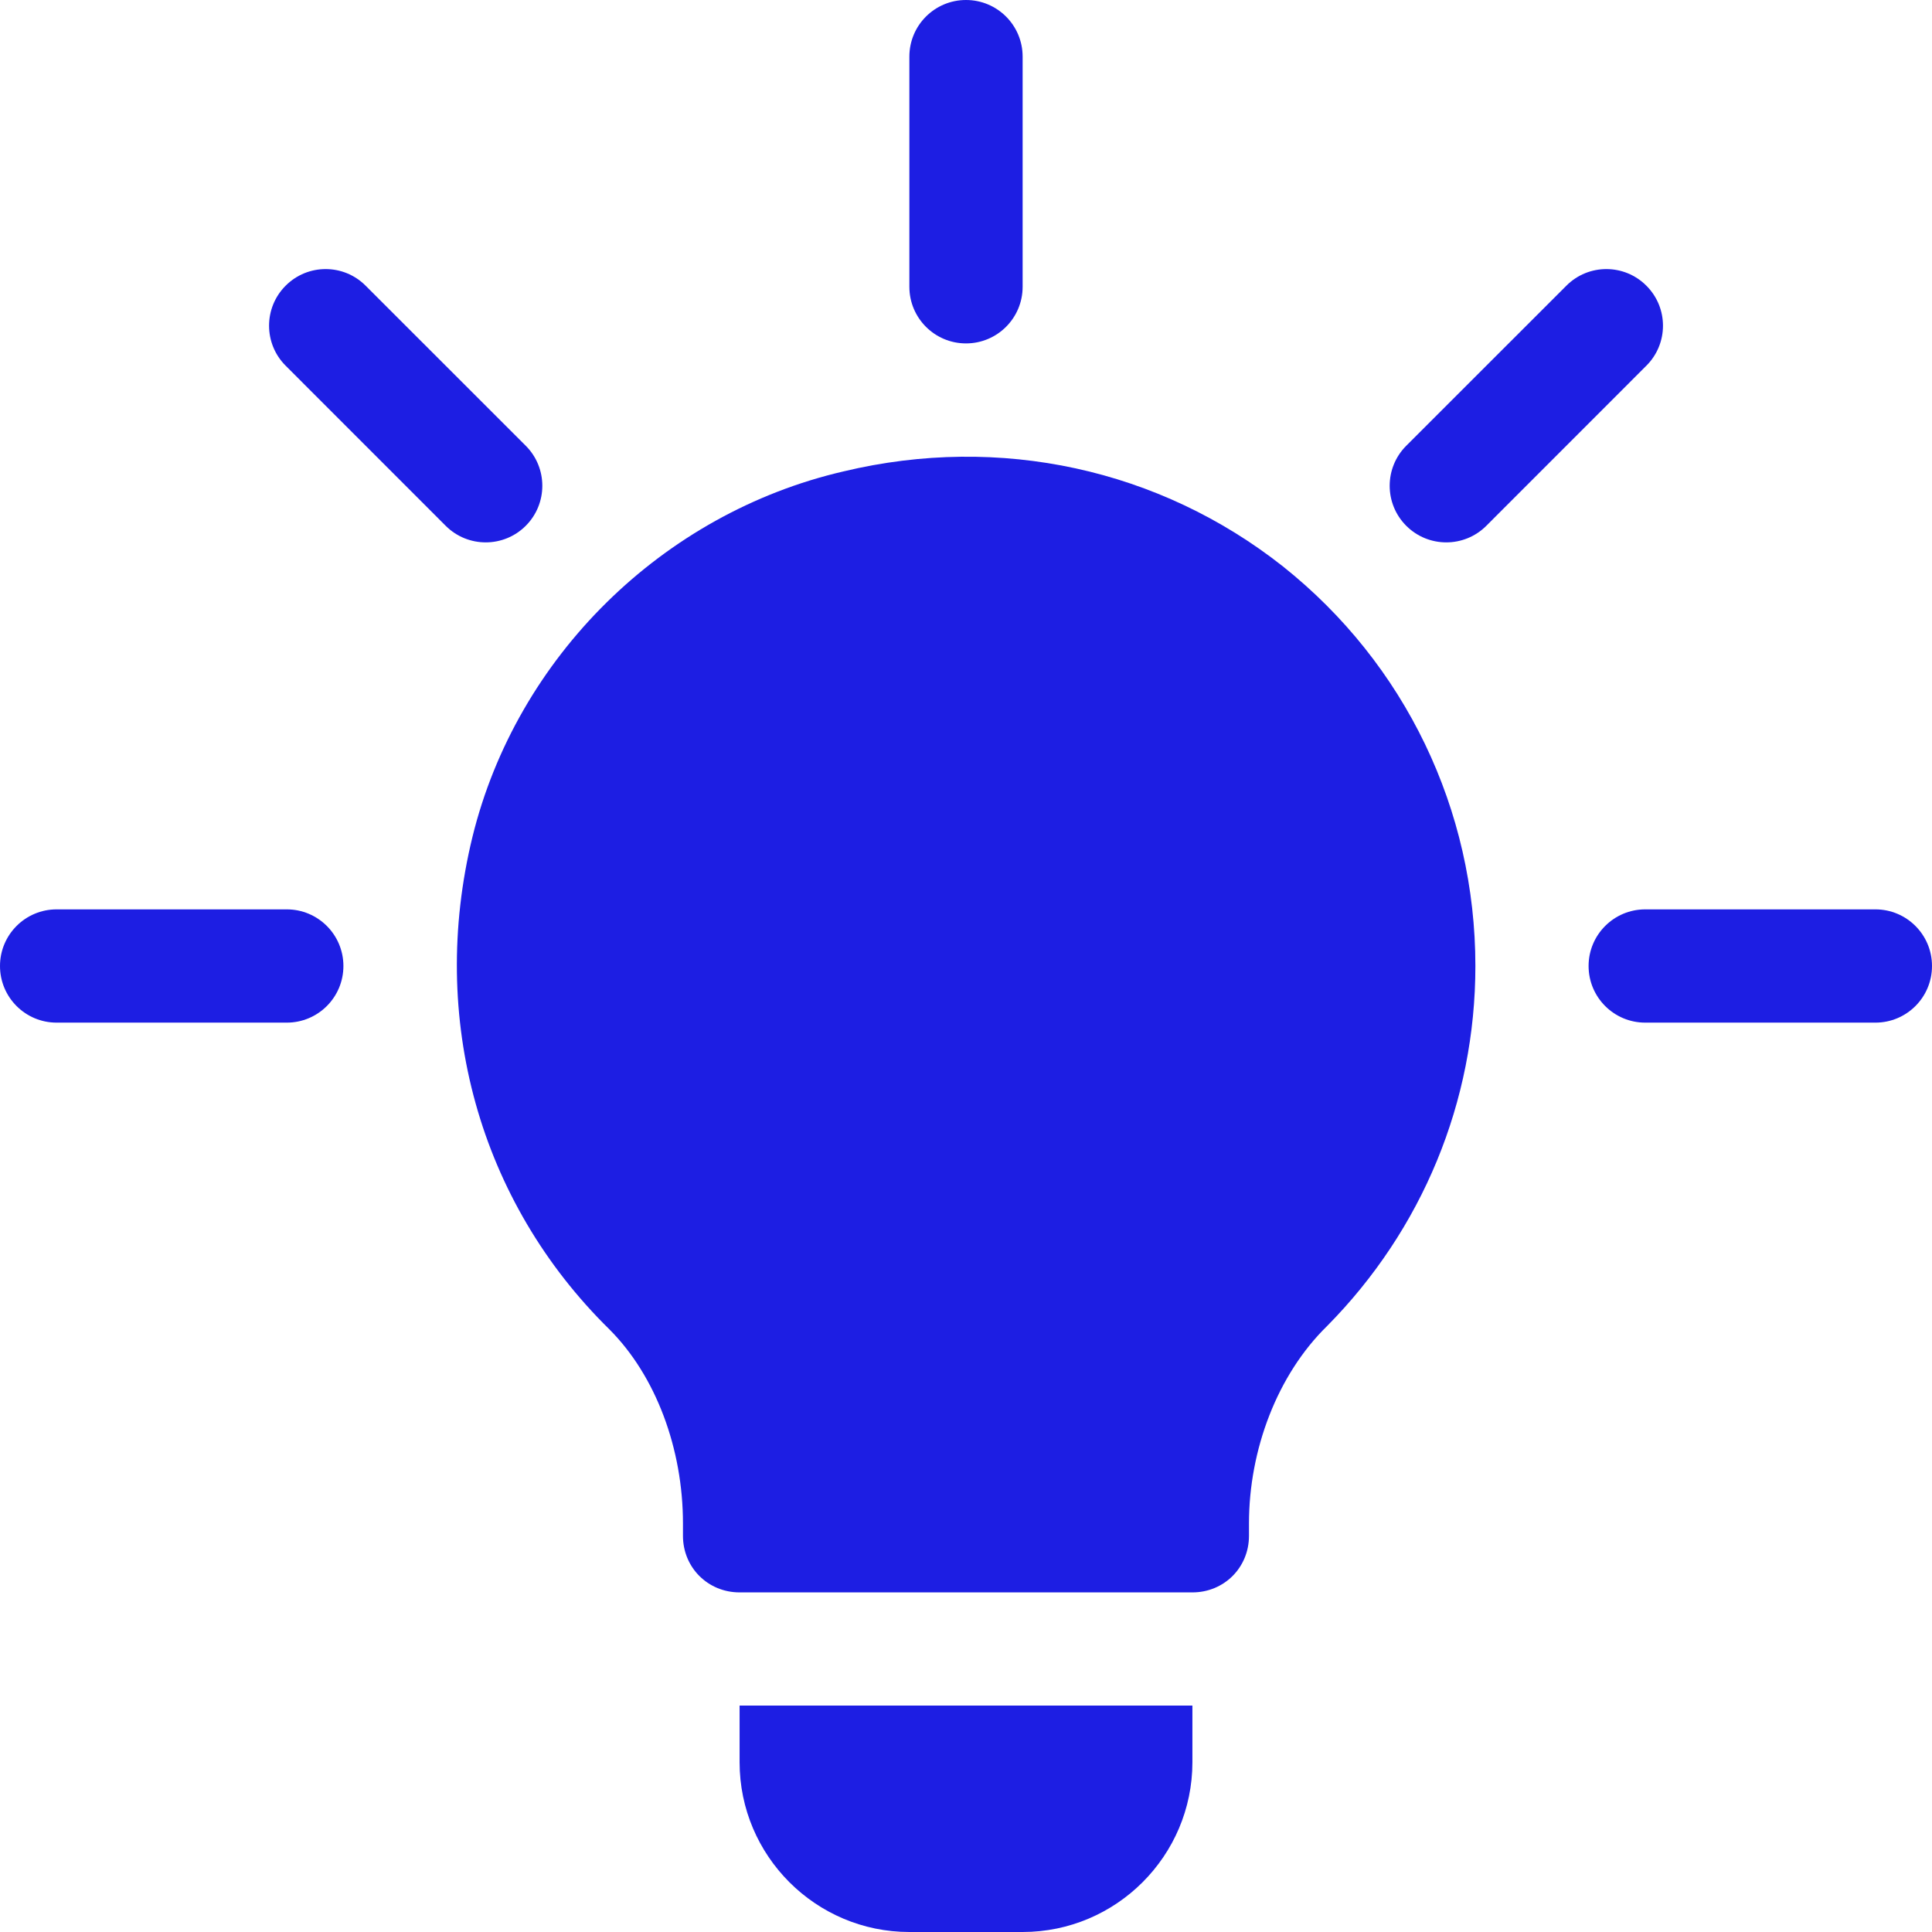<svg width="32" height="32" viewBox="0 0 32 32" fill="none" xmlns="http://www.w3.org/2000/svg">
<g clip-path="url(#clip0_538_1775)">
<path d="M8.708 7.383L6.056 4.732C5.69 4.365 5.097 4.365 4.731 4.732C4.365 5.098 4.365 5.691 4.731 6.057L7.382 8.709C7.748 9.075 8.342 9.075 8.708 8.709C9.074 8.343 9.074 7.749 8.708 7.383Z" fill="#1D1EE3"/>
<path d="M4.75 15.062H0.938C0.419 15.062 0 15.482 0 16C0 16.518 0.419 16.938 0.938 16.938H4.75C5.268 16.938 5.688 16.518 5.688 16C5.688 15.482 5.268 15.062 4.75 15.062Z" fill="#1D1EE3"/>
<path d="M31.062 15.062H27.25C26.732 15.062 26.312 15.482 26.312 16C26.312 16.518 26.732 16.938 27.25 16.938H31.062C31.581 16.938 32 16.518 32 16C32 15.482 31.581 15.062 31.062 15.062Z" fill="#1D1EE3"/>
<path d="M27.269 4.732C26.903 4.365 26.31 4.365 25.944 4.732L23.292 7.383C22.926 7.749 22.926 8.343 23.292 8.709C23.658 9.075 24.252 9.075 24.618 8.709L27.269 6.057C27.636 5.691 27.636 5.098 27.269 4.732Z" fill="#1D1EE3"/>
<path d="M16 0C15.482 0 15.062 0.419 15.062 0.938V4.75C15.062 5.268 15.482 5.688 16 5.688C16.518 5.688 16.938 5.268 16.938 4.75V0.938C16.938 0.419 16.518 0 16 0Z" fill="#1D1EE3"/>
<path d="M21.25 9.382C19.206 7.769 16.562 7.188 13.975 7.807C10.975 8.5 8.556 10.882 7.825 13.863C7.094 16.863 7.937 19.9 10.094 22.019C10.862 22.788 11.312 23.994 11.312 25.232V25.438C11.312 25.963 11.725 26.375 12.25 26.375H19.75C20.275 26.375 20.687 25.963 20.687 25.438V25.232C20.687 24.013 21.156 22.769 21.981 21.963C23.556 20.369 24.437 18.25 24.437 16C24.437 13.413 23.275 10.994 21.25 9.382Z" fill="#1D1EE3"/>
<path d="M12.25 28.25V29.188C12.25 30.738 13.512 32 15.062 32H16.938C18.488 32 19.75 30.738 19.75 29.188V28.25H12.25Z" fill="#1D1EE3"/>
</g>
<defs>
<clipPath id="clip0_538_1775">
<rect width="32" height="32" fill="white"/>
</clipPath>
</defs>
</svg>
